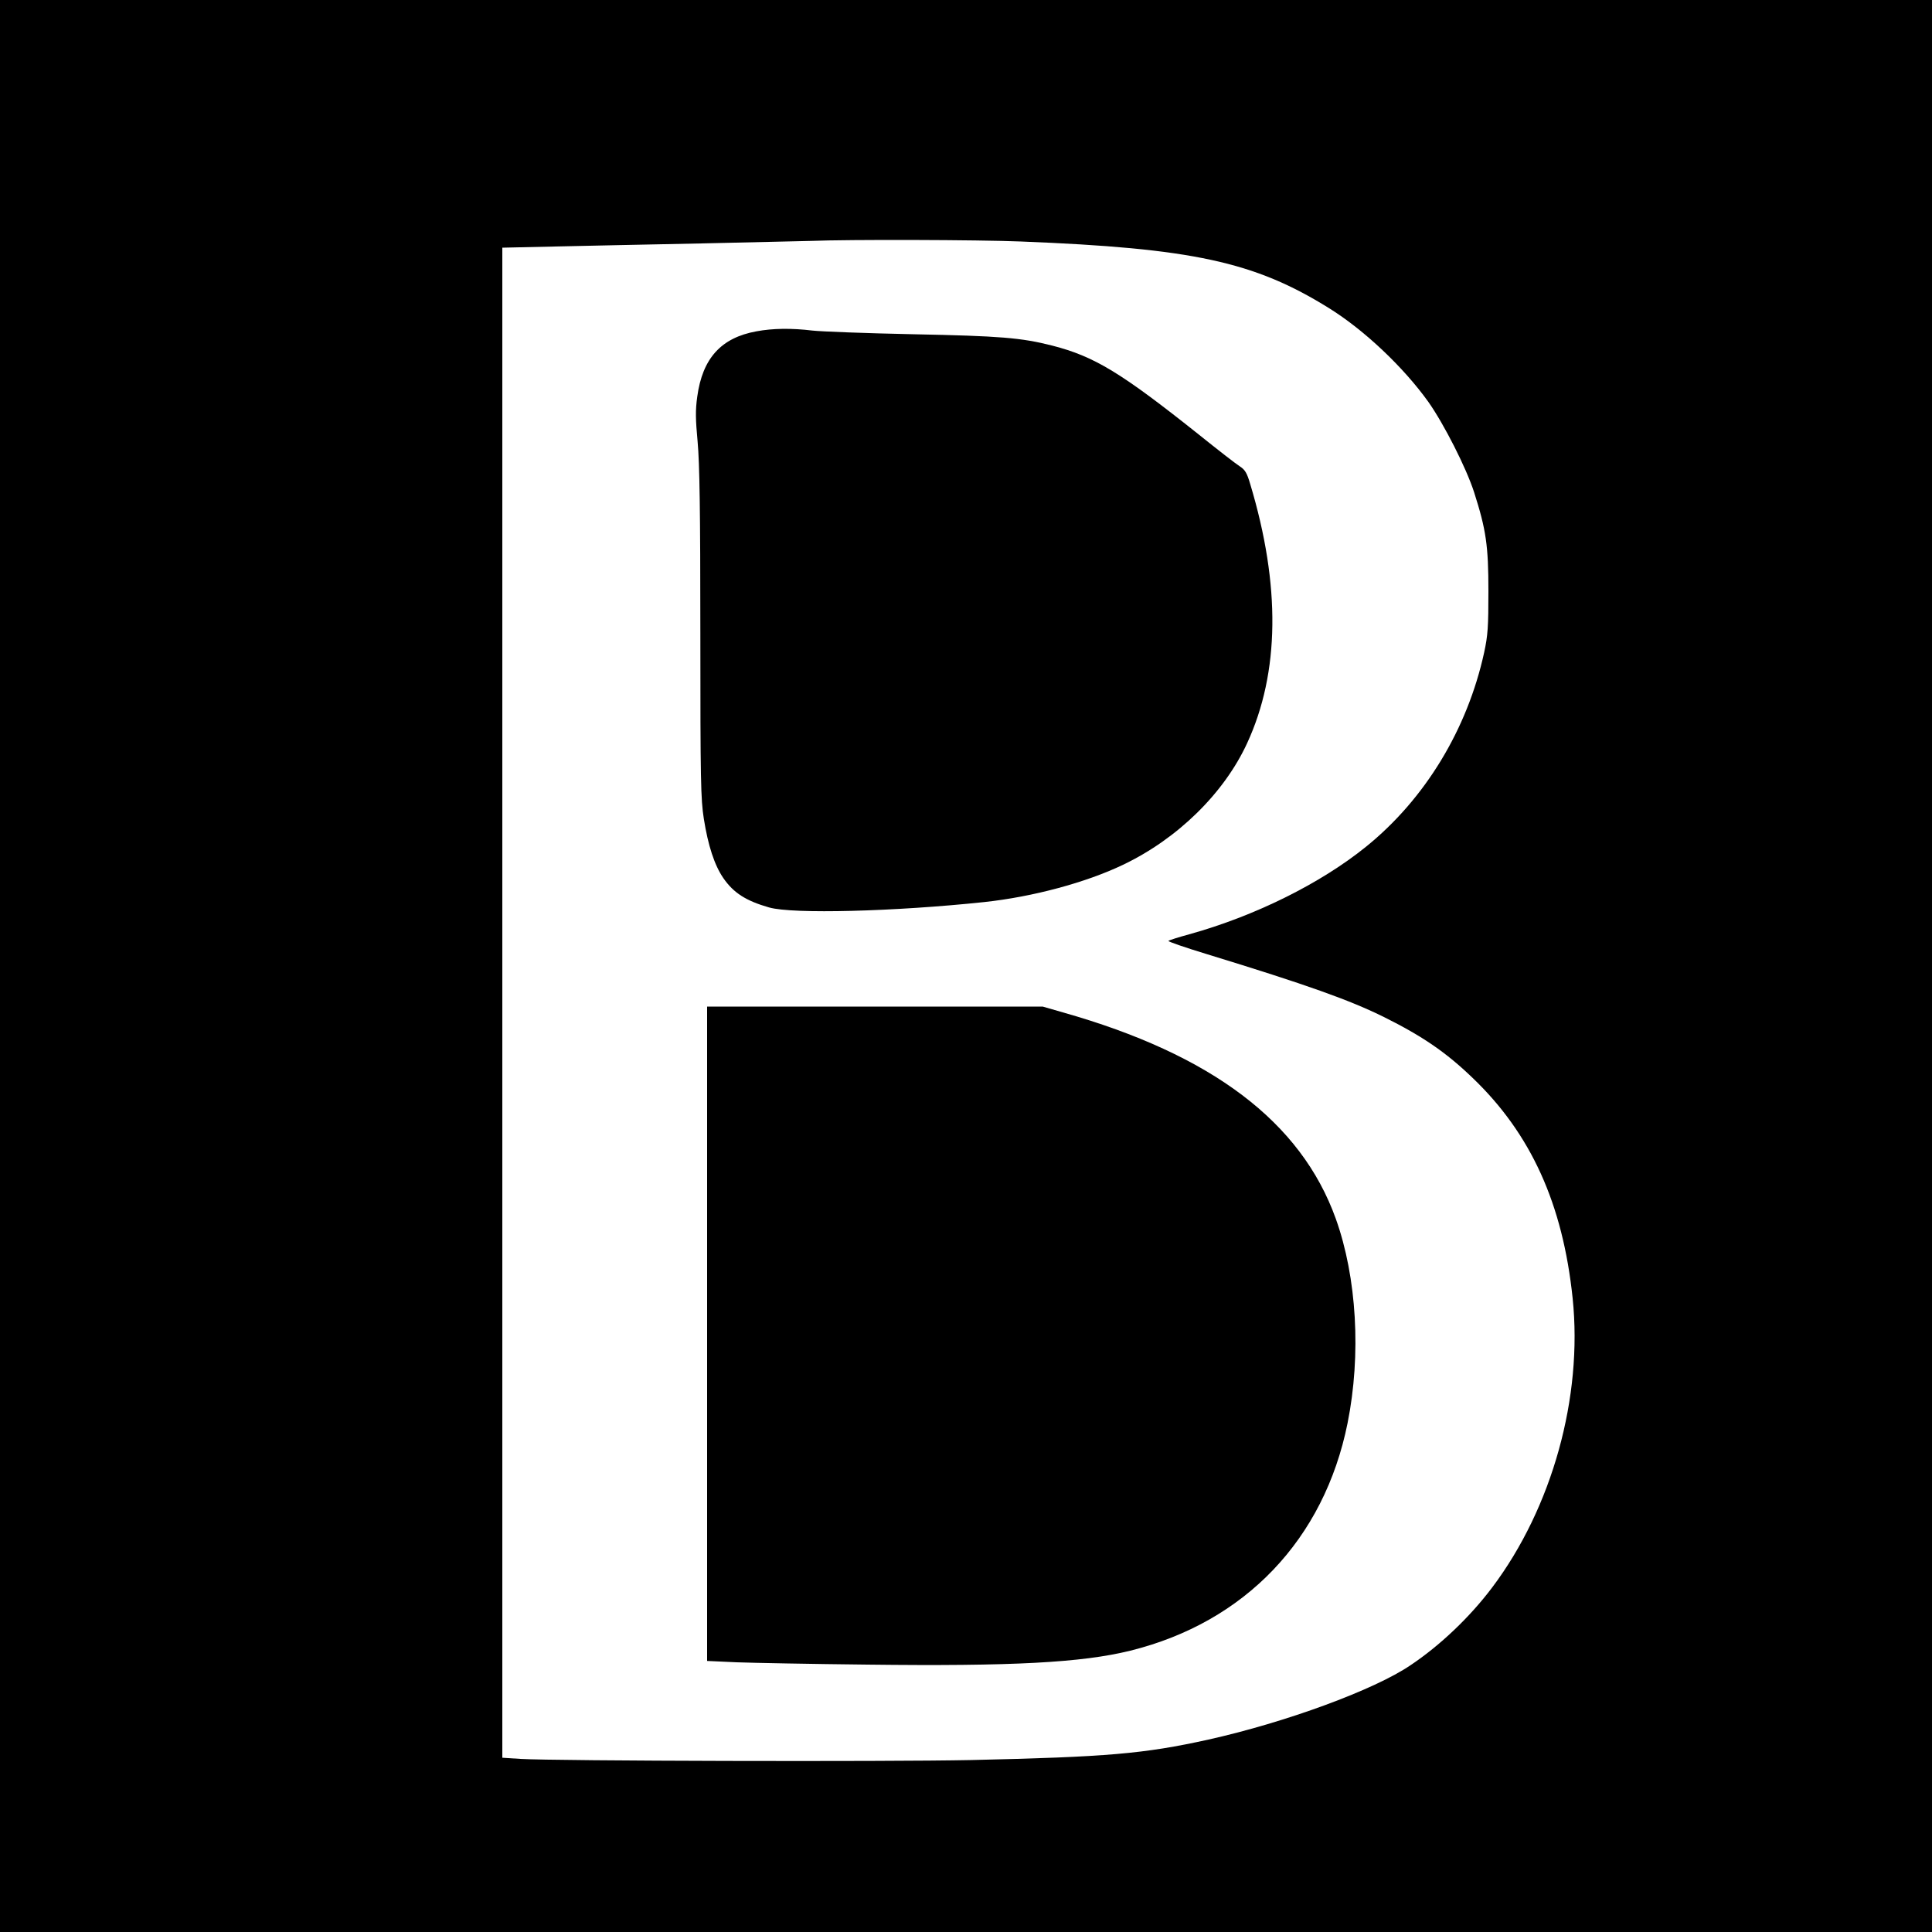 <?xml version="1.0" standalone="no"?>
<!DOCTYPE svg PUBLIC "-//W3C//DTD SVG 20010904//EN"
 "http://www.w3.org/TR/2001/REC-SVG-20010904/DTD/svg10.dtd">
<svg version="1.0" xmlns="http://www.w3.org/2000/svg"
 width="1000pt" height="1000pt" viewBox="0 0 1000 1000"
 preserveAspectRatio="xMidYMid meet">
<g transform="translate(0,1000) scale(0.1,-0.1)"
fill="#000000" stroke="none">
<path d="M0 5000 l0 -5000 5000 0 5000 0 0 5000 0 5000 -5000 0 -5000 0 0
-5000z m5285 3750 c886 -35 1207 -104 1594 -345 182 -113 385 -305 514 -485
81 -115 196 -341 237 -468 62 -194 74 -276 74 -512 0 -185 -3 -229 -22 -317
-87 -398 -306 -759 -612 -1006 -235 -190 -576 -359 -915 -453 -55 -15 -103
-30 -107 -34 -5 -3 85 -34 200 -69 516 -158 740 -238 917 -326 197 -98 320
-182 457 -314 302 -289 467 -652 518 -1141 53 -512 -106 -1084 -416 -1496
-115 -153 -269 -300 -423 -403 -188 -128 -647 -296 -1046 -385 -335 -74 -524
-90 -1230 -106 -432 -9 -2151 -5 -2332 6 l-93 6 0 3908 0 3908 268 6 c147 3
490 11 762 16 272 6 527 12 565 13 196 8 870 6 1090 -3z"/>
<path d="M3915 8285 c-182 -33 -279 -139 -306 -338 -10 -71 -9 -116 2 -235 10
-112 14 -350 14 -992 0 -763 2 -856 18 -958 22 -139 55 -240 101 -307 53 -77
118 -118 237 -152 123 -35 651 -21 1114 28 251 27 526 101 718 193 283 135
523 371 642 629 169 366 174 817 16 1342 -17 58 -27 74 -55 92 -19 12 -113 85
-210 163 -403 321 -541 405 -759 461 -161 41 -269 50 -722 59 -242 5 -476 14
-520 19 -107 13 -205 12 -290 -4z"/>
<path d="M3660 3096 l0 -1693 153 -7 c83 -3 388 -9 677 -12 749 -9 1109 10
1360 72 594 147 1004 576 1125 1178 71 354 48 754 -61 1058 -180 501 -642 850
-1413 1068 l-104 30 -869 0 -868 0 0 -1694z"/>
</g>
</svg>
